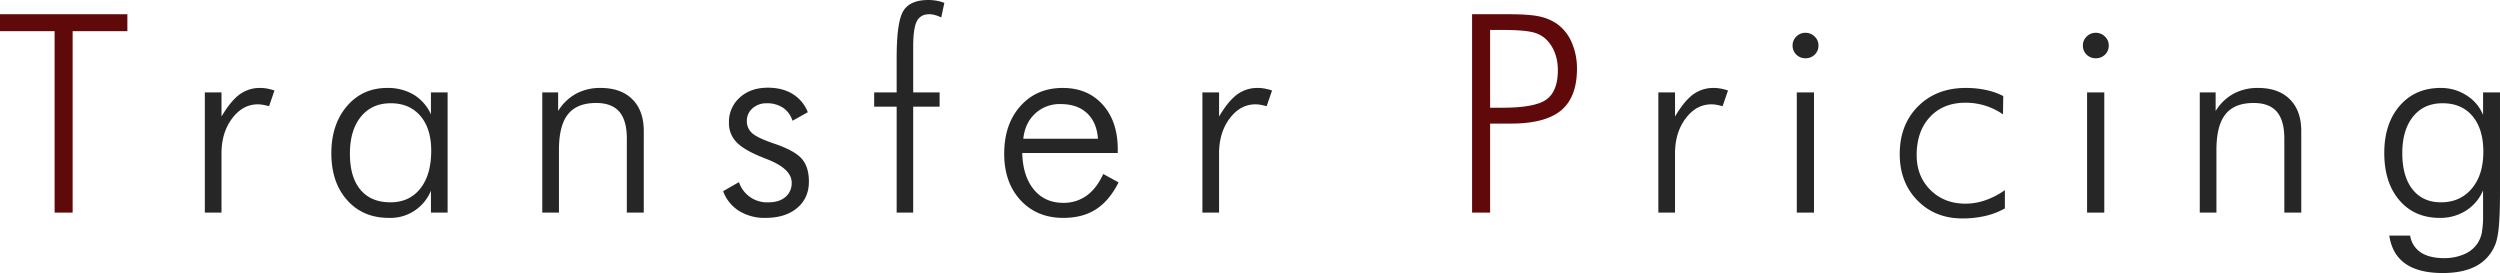 <svg xmlns="http://www.w3.org/2000/svg" width="1621.547" height="177.099" viewBox="0 0 1621.547 177.099"><path d="M1610.561,59.941v14.59a26.971,26.971,0,0,0-10.767-12.7,30.505,30.505,0,0,0-16.743-4.79q-16.525,0-26.543,11.557t-10.02,30.63q0,19.248,9.8,30.674t26.236,11.426a30.9,30.9,0,0,0,17.006-4.746,28.607,28.607,0,0,0,11.031-13.1v15.82a60.653,60.653,0,0,1-.835,11.822,19.535,19.535,0,0,1-2.769,6.723,19.222,19.222,0,0,1-8.657,7.032,31.723,31.723,0,0,1-12.964,2.548q-9.58,0-15.161-3.691a15.849,15.849,0,0,1-6.9-10.9H1549.74q1.846,12.215,10.5,18.237t24.214,6.02q12.742,0,21.094-4.262a26.8,26.8,0,0,0,12.393-12.964q1.932-3.956,2.768-12.041t.835-23.467V59.941Zm-7.339,62.4q-7.515,8.878-19.995,8.877-11.78,0-18.413-8.393T1558.178,99.4q0-15.115,6.987-23.774t19.116-8.658q12.393,0,19.424,8.35t7.031,23.115Q1610.736,113.467,1603.222,122.343Z" fill="#262626" fill-rule="evenodd"/><path d="M1481.657,89.824q0-11.688-4.878-17.358T1461.705,66.8q-12.391,0-18.237,7.338t-5.845,23.072V137.9h-10.81V59.941H1437.1V71.982a31.708,31.708,0,0,1,11.646-11.206,32.793,32.793,0,0,1,15.864-3.735q13.27,0,20.654,7.383t7.383,20.566V137.9h-10.986Z" fill="#262626" fill-rule="evenodd"/><path d="M1359.345,37.793a8.141,8.141,0,0,1-5.933-2.373A7.919,7.919,0,0,1,1351,29.531a7.893,7.893,0,0,1,2.461-5.845,8.108,8.108,0,0,1,5.889-2.417,8.256,8.256,0,0,1,5.932,2.417,7.827,7.827,0,0,1,2.5,5.845,7.923,7.923,0,0,1-2.417,5.889A8.253,8.253,0,0,1,1359.345,37.793Z" fill="#262626" fill-rule="evenodd"/><path d="M1272.892,141.679q-17.844,0-29.268-11.733T1232.2,99.931q0-19.071,11.909-30.981t30.981-11.909a61.529,61.529,0,0,1,13.228,1.362,43.7,43.7,0,0,1,11.03,3.911l-.176,11.865a41.9,41.9,0,0,0-11.6-5.669,42.9,42.9,0,0,0-12.657-1.889q-14.5,0-23.115,9.272t-8.613,24.742q0,13.71,8.921,22.587t22.807,8.877a39.523,39.523,0,0,0,12.788-2.2,50.063,50.063,0,0,0,12.7-6.592v11.866a47.2,47.2,0,0,1-12.657,4.877A65.015,65.015,0,0,1,1272.892,141.679Z" fill="#262626" fill-rule="evenodd"/><path d="M1171.058,37.793a8.141,8.141,0,0,1-5.932-2.373,7.919,7.919,0,0,1-2.417-5.889,7.893,7.893,0,0,1,2.461-5.845,8.106,8.106,0,0,1,5.888-2.417,8.257,8.257,0,0,1,5.933,2.417,7.827,7.827,0,0,1,2.505,5.845,7.923,7.923,0,0,1-2.417,5.889A8.254,8.254,0,0,1,1171.058,37.793Z" fill="#262626" fill-rule="evenodd"/><path d="M1113.654,68.027a20.072,20.072,0,0,0-3.648-.351q-9.756,0-16.655,9.14t-6.9,22.764V137.9h-10.81V59.941h10.81V75.586q5.976-10.107,11.734-14.326a22.064,22.064,0,0,1,13.4-4.219,24.928,24.928,0,0,1,4.614.439,32.673,32.673,0,0,1,4.615,1.231l-3.516,10.2A35.057,35.057,0,0,0,1113.654,68.027Z" fill="#262626" fill-rule="evenodd"/><path d="M1019.51,27.685a28.641,28.641,0,0,0-9.4-12.041,31.616,31.616,0,0,0-11.382-4.922Q992.177,9.23,978.29,9.228H954.823V137.9h11.689V80.156h13.536q22.235,0,32.519-8.569t10.283-26.939A41.933,41.933,0,0,0,1019.51,27.685Zm-16.391,36.783q-7.34,5.4-28.609,5.405h-8V19.424h8q14.061,0,19.952,1.582a18.485,18.485,0,0,1,9.316,5.449,25.514,25.514,0,0,1,5.01,8.569,31.754,31.754,0,0,1,1.67,10.5Q1010.458,59.063,1003.119,64.468Z" fill="#5f090a" fill-rule="evenodd"/><path d="M817.909,68.027a20.072,20.072,0,0,0-3.648-.351q-9.756,0-16.655,9.14t-6.9,22.764V137.9H779.9V59.941h10.811V75.586q5.975-10.107,11.733-14.326a22.064,22.064,0,0,1,13.4-4.219,24.947,24.947,0,0,1,4.615.439,32.7,32.7,0,0,1,4.614,1.231l-3.516,10.2A35.057,35.057,0,0,0,817.909,68.027Z" fill="#262626" fill-rule="evenodd"/><path d="M715.592,112.851q-4.308,9.406-10.811,14.063a25.286,25.286,0,0,1-15.117,4.658q-11.953,0-19.072-8.613t-7.559-23.731H725V96.855q0-18.105-9.756-28.96T689.312,57.041q-16.963,0-27.465,11.777t-10.5,30.938q0,18.633,10.591,30.1t27.729,11.47q12.567,0,21.226-5.581T725.523,118.3Zm-44.165-39.2A23.316,23.316,0,0,1,687.906,67.5q10.811,0,17.139,5.888T712.164,90H663.736Q664.791,79.8,671.427,73.652Z" fill="#262626" fill-rule="evenodd"/><path d="M606.419,9.756a14.218,14.218,0,0,0-3.647-.528q-5.715,0-8.086,4.527T592.313,30.41V59.941h17.138V69.17H592.313V137.9H581.59V69.17H567V59.941h14.59v-22.5q0-23.466,4.395-30.454T602.069,0a30.789,30.789,0,0,1,5.537.483,27.675,27.675,0,0,1,4.922,1.362l-2.022,9.493A21.527,21.527,0,0,0,606.419,9.756Z" fill="#262626" fill-rule="evenodd"/><path d="M502.96,93.427q12.831,4.483,17.27,9.756t4.439,14.59q0,10.725-7.647,17.139t-20.566,6.416a31.329,31.329,0,0,1-17.1-4.527,25.417,25.417,0,0,1-10.327-12.788l10.283-5.888a19.127,19.127,0,0,0,19.248,13.1q6.855,0,10.9-3.471a11.612,11.612,0,0,0,4.043-9.273q0-8.964-15.909-15.2-1.67-.614-2.636-1.054-12.306-4.833-17.227-9.976a17.654,17.654,0,0,1-4.922-12.7,21.019,21.019,0,0,1,7.031-16.3q7.032-6.372,18.194-6.372,9.492,0,16.172,4.131a23.948,23.948,0,0,1,9.756,11.777l-9.932,5.537a15.826,15.826,0,0,0-6.152-8.437,18.45,18.45,0,0,0-10.547-2.9,13.3,13.3,0,0,0-9.273,3.3,10.621,10.621,0,0,0-3.647,8.218,10.181,10.181,0,0,0,3.6,8Q491.621,89.648,502.96,93.427Z" fill="#262626" fill-rule="evenodd"/><path d="M406.575,89.824q0-11.688-4.878-17.358T386.624,66.8q-12.393,0-18.237,7.338t-5.845,23.072V137.9h-10.81V59.941h10.283V71.982A31.713,31.713,0,0,1,373.66,60.776a32.8,32.8,0,0,1,15.865-3.735q13.269,0,20.654,7.383t7.383,20.566V137.9H406.575Z" fill="#262626" fill-rule="evenodd"/><path d="M279.517,59.941V74.179a28.58,28.58,0,0,0-11.206-12.788,32.775,32.775,0,0,0-17.182-4.35q-16,0-26.1,11.821T214.918,99.4q0,18.9,10.239,30.41t27.026,11.514a28.314,28.314,0,0,0,27.334-17.666V137.9h10.811V59.941Zm-6.9,62.359q-7.075,8.921-19.38,8.92-12.657,0-19.468-8.173t-6.811-23.291q0-15.294,7.119-24.038t19.336-8.746q12.215,0,19.248,8.218t7.031,22.544Q279.693,113.379,272.618,122.3Z" fill="#262626" fill-rule="evenodd"/><path d="M170.872,68.027a20.069,20.069,0,0,0-3.647-.351q-9.756,0-16.656,9.14t-6.9,22.764V137.9H132.859V59.941H143.67V75.586Q149.646,65.479,155.4,61.26a22.064,22.064,0,0,1,13.4-4.219,24.928,24.928,0,0,1,4.614.439,32.624,32.624,0,0,1,4.614,1.231l-3.516,10.2A35,35,0,0,0,170.872,68.027Z" fill="#262626" fill-rule="evenodd"/><polygon points="47.11 137.9 35.42 137.9 35.42 20.215 0 20.215 0 9.228 82.618 9.228 82.618 20.215 47.11 20.215 47.11 137.9" fill="#5f090a" fill-rule="evenodd"/><rect x="1165.433" y="59.941" width="11.162" height="77.959" fill="#262626"/><rect x="1353.72" y="59.941" width="11.162" height="77.959" fill="#262626"/></svg>